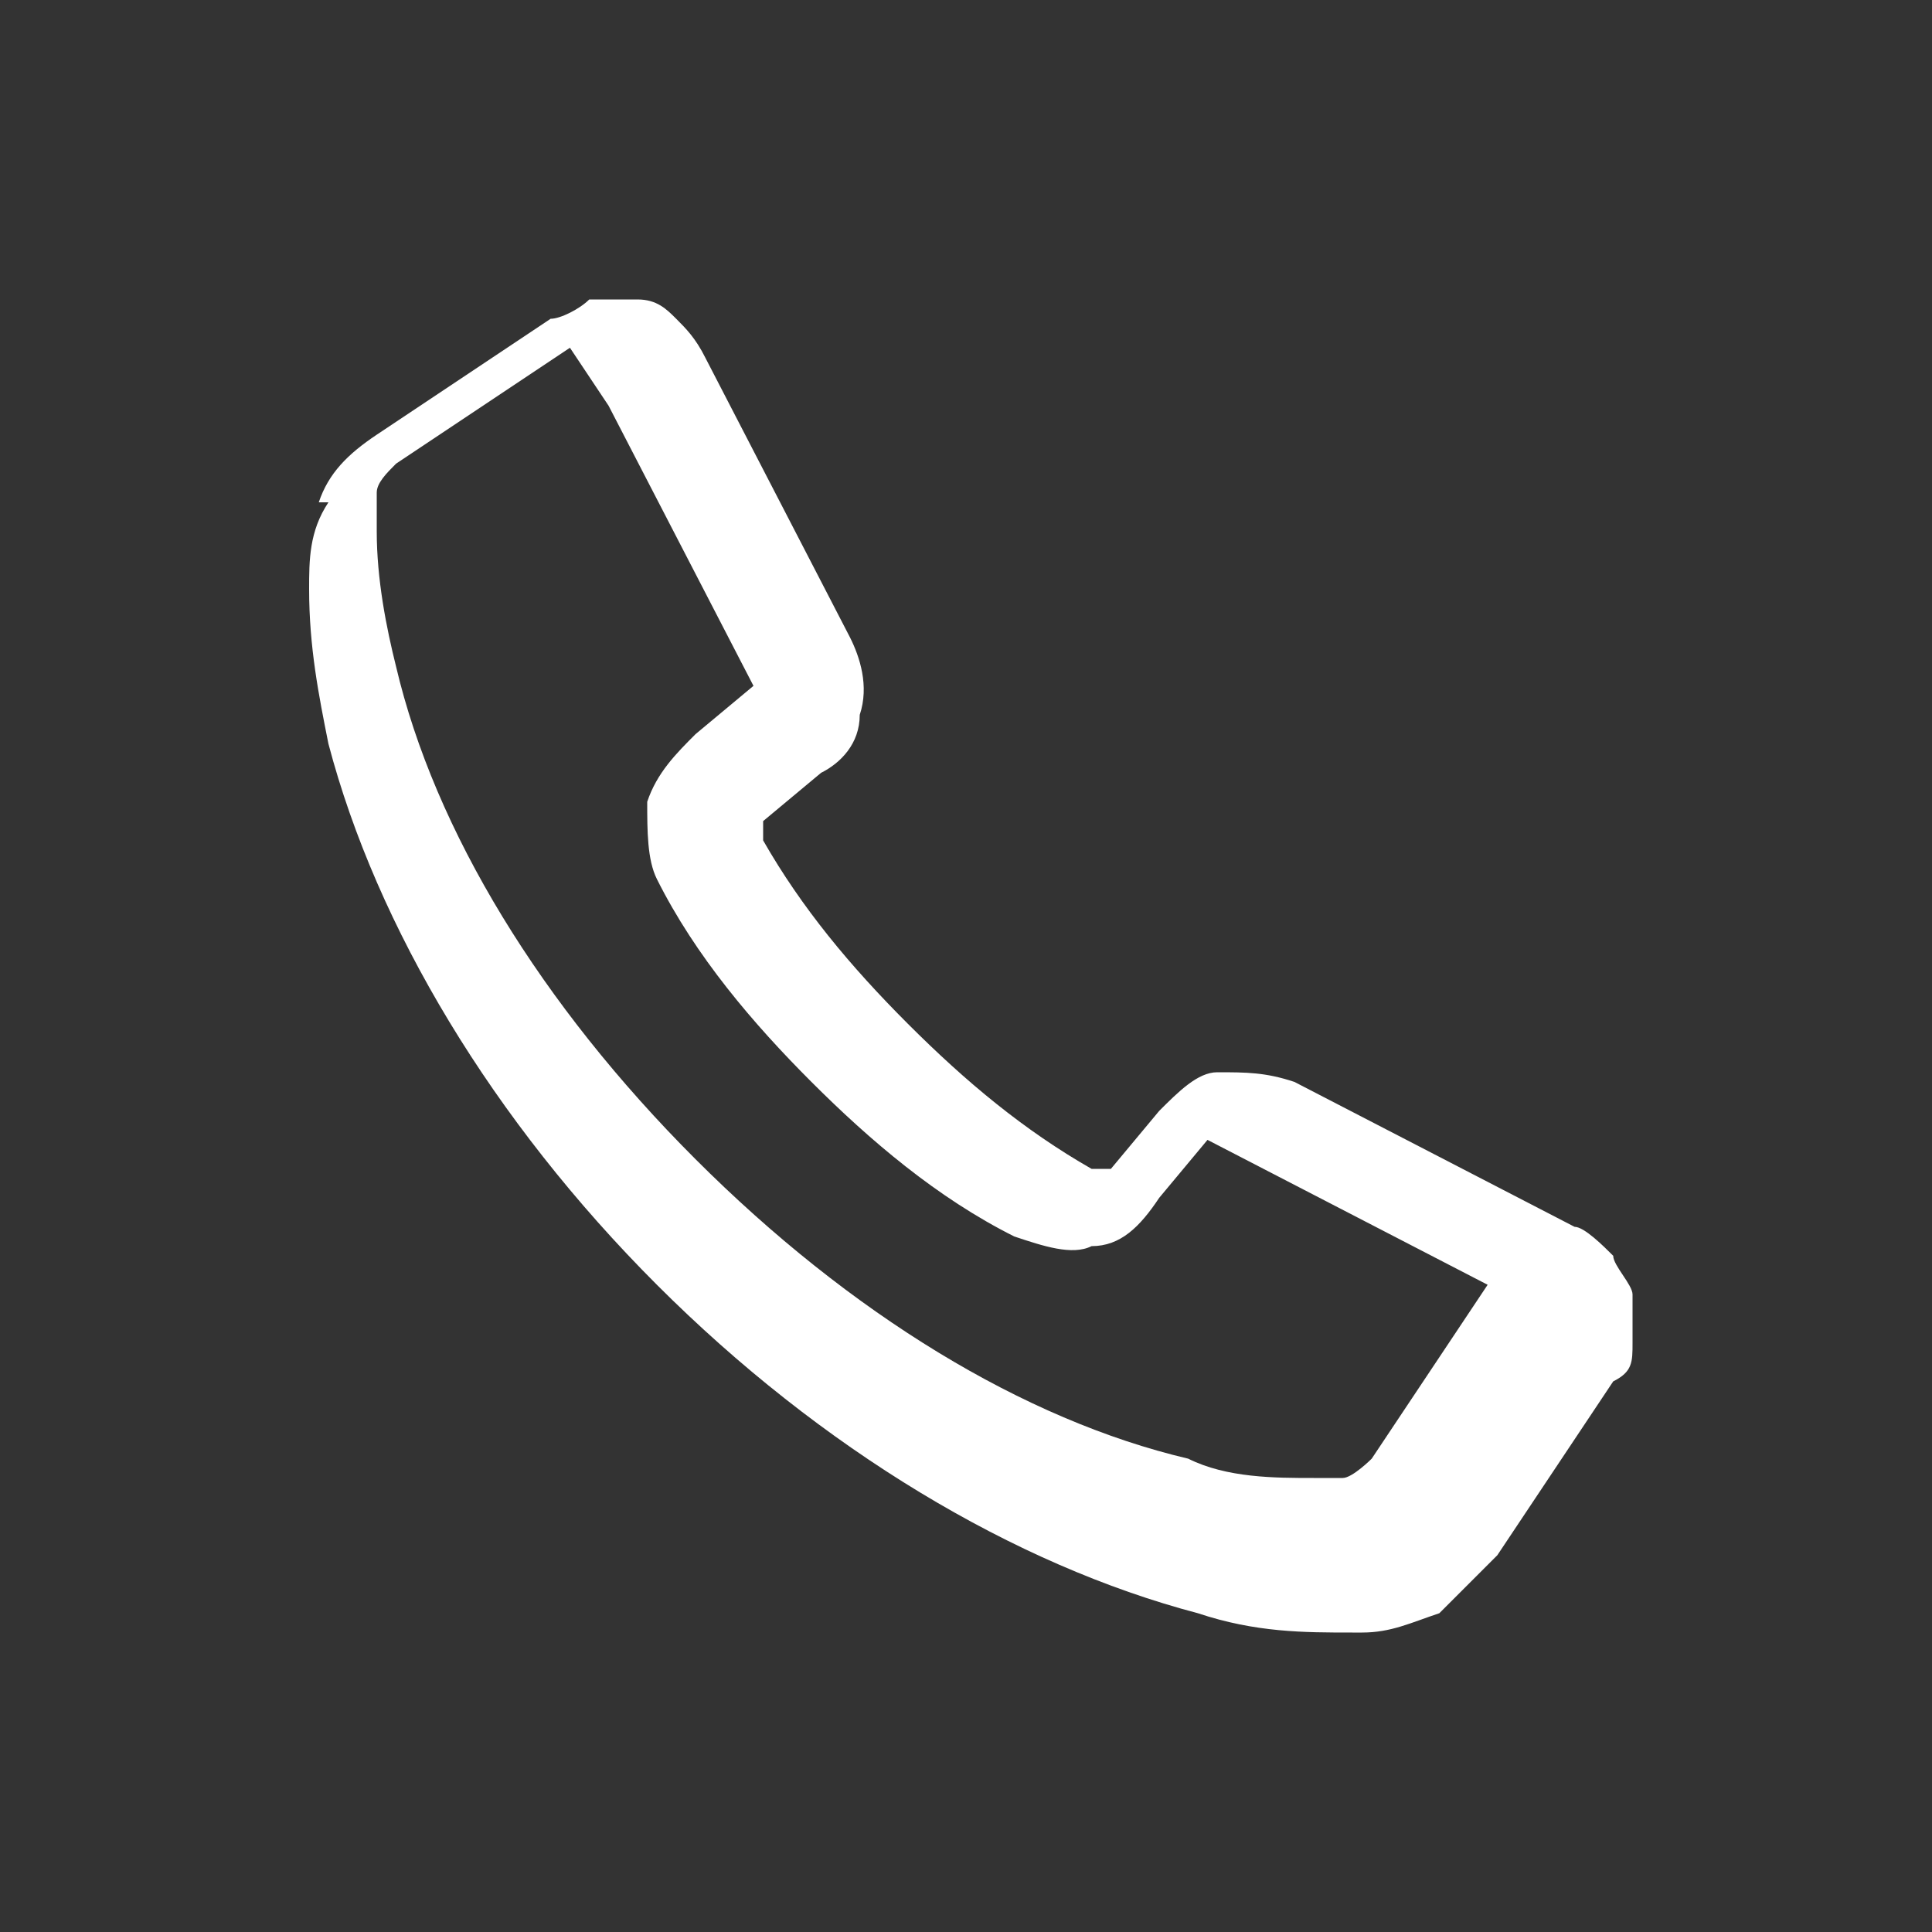 <?xml version="1.0" encoding="UTF-8"?> <svg xmlns="http://www.w3.org/2000/svg" id="Layer_1" version="1.1" viewBox="0 0 20 20"><rect x="0" y="0" width="20" height="20" fill="#333333" stroke="none"/><defs><style> .st0 { fill: #fff; fill-rule: evenodd; } </style></defs><path class="st0" d="M3.3,5.2c.1-.3.3-.5.6-.7l1.8-1.2c.1,0,.3-.1.4-.2.2,0,.3,0,.5,0,.2,0,.3.1.4.2s.2.2.3.4l1.5,2.9c.1.2.2.5.1.8,0,.3-.2.5-.4.6l-.6.5s0,0,0,.1c0,0,0,0,0,.1.4.7.9,1.3,1.5,1.9.6.6,1.2,1.1,1.9,1.5,0,0,0,0,.1,0,0,0,0,0,.1,0l.5-.6c.2-.2.4-.4.6-.4.3,0,.5,0,.8.1l2.9,1.5c.1,0,.3.2.4.3,0,.1.2.3.2.4,0,.2,0,.3,0,.5,0,.2,0,.3-.2.4l-1.2,1.8c-.2.2-.4.4-.6.6-.3.1-.5.2-.8.2h-.1c-.5,0-1,0-1.6-.2-1.9-.5-3.9-1.7-5.6-3.4-1.7-1.7-2.9-3.7-3.4-5.6-.1-.5-.2-1-.2-1.6,0-.3,0-.6.2-.9ZM6.3,4.2s0,0,0,0c0,0,0,0,0,0,0,0,0,0,0,0,0,0,0,0,0,0l1.5,2.9h0s0,0,0,0c0,0,0,0,0,0l-.6.5c-.2.2-.4.4-.5.7,0,.3,0,.6.1.8h0s0,0,0,0c.4.8,1,1.5,1.6,2.1.6.6,1.3,1.2,2.1,1.6h0s0,0,0,0c.3.1.6.2.8.1.3,0,.5-.2.7-.5l.5-.6s0,0,0,0c0,0,0,0,0,0h0s2.9,1.5,2.9,1.5h0s0,0,0,0c0,0,0,0,0,0,0,0,0,0,0,0,0,0,0,0,0,0h0s-1.2,1.8-1.2,1.8c0,0-.2.2-.3.2-.1,0-.2,0-.3,0h0c-.4,0-.9,0-1.3-.2-1.7-.4-3.5-1.5-5.1-3.1-1.6-1.6-2.7-3.4-3.1-5.1-.1-.4-.2-.9-.2-1.4h0s0,0,0,0c0-.1,0-.3,0-.4,0-.1.1-.2.2-.3h0s1.8-1.2,1.8-1.2Z"></path></svg> 